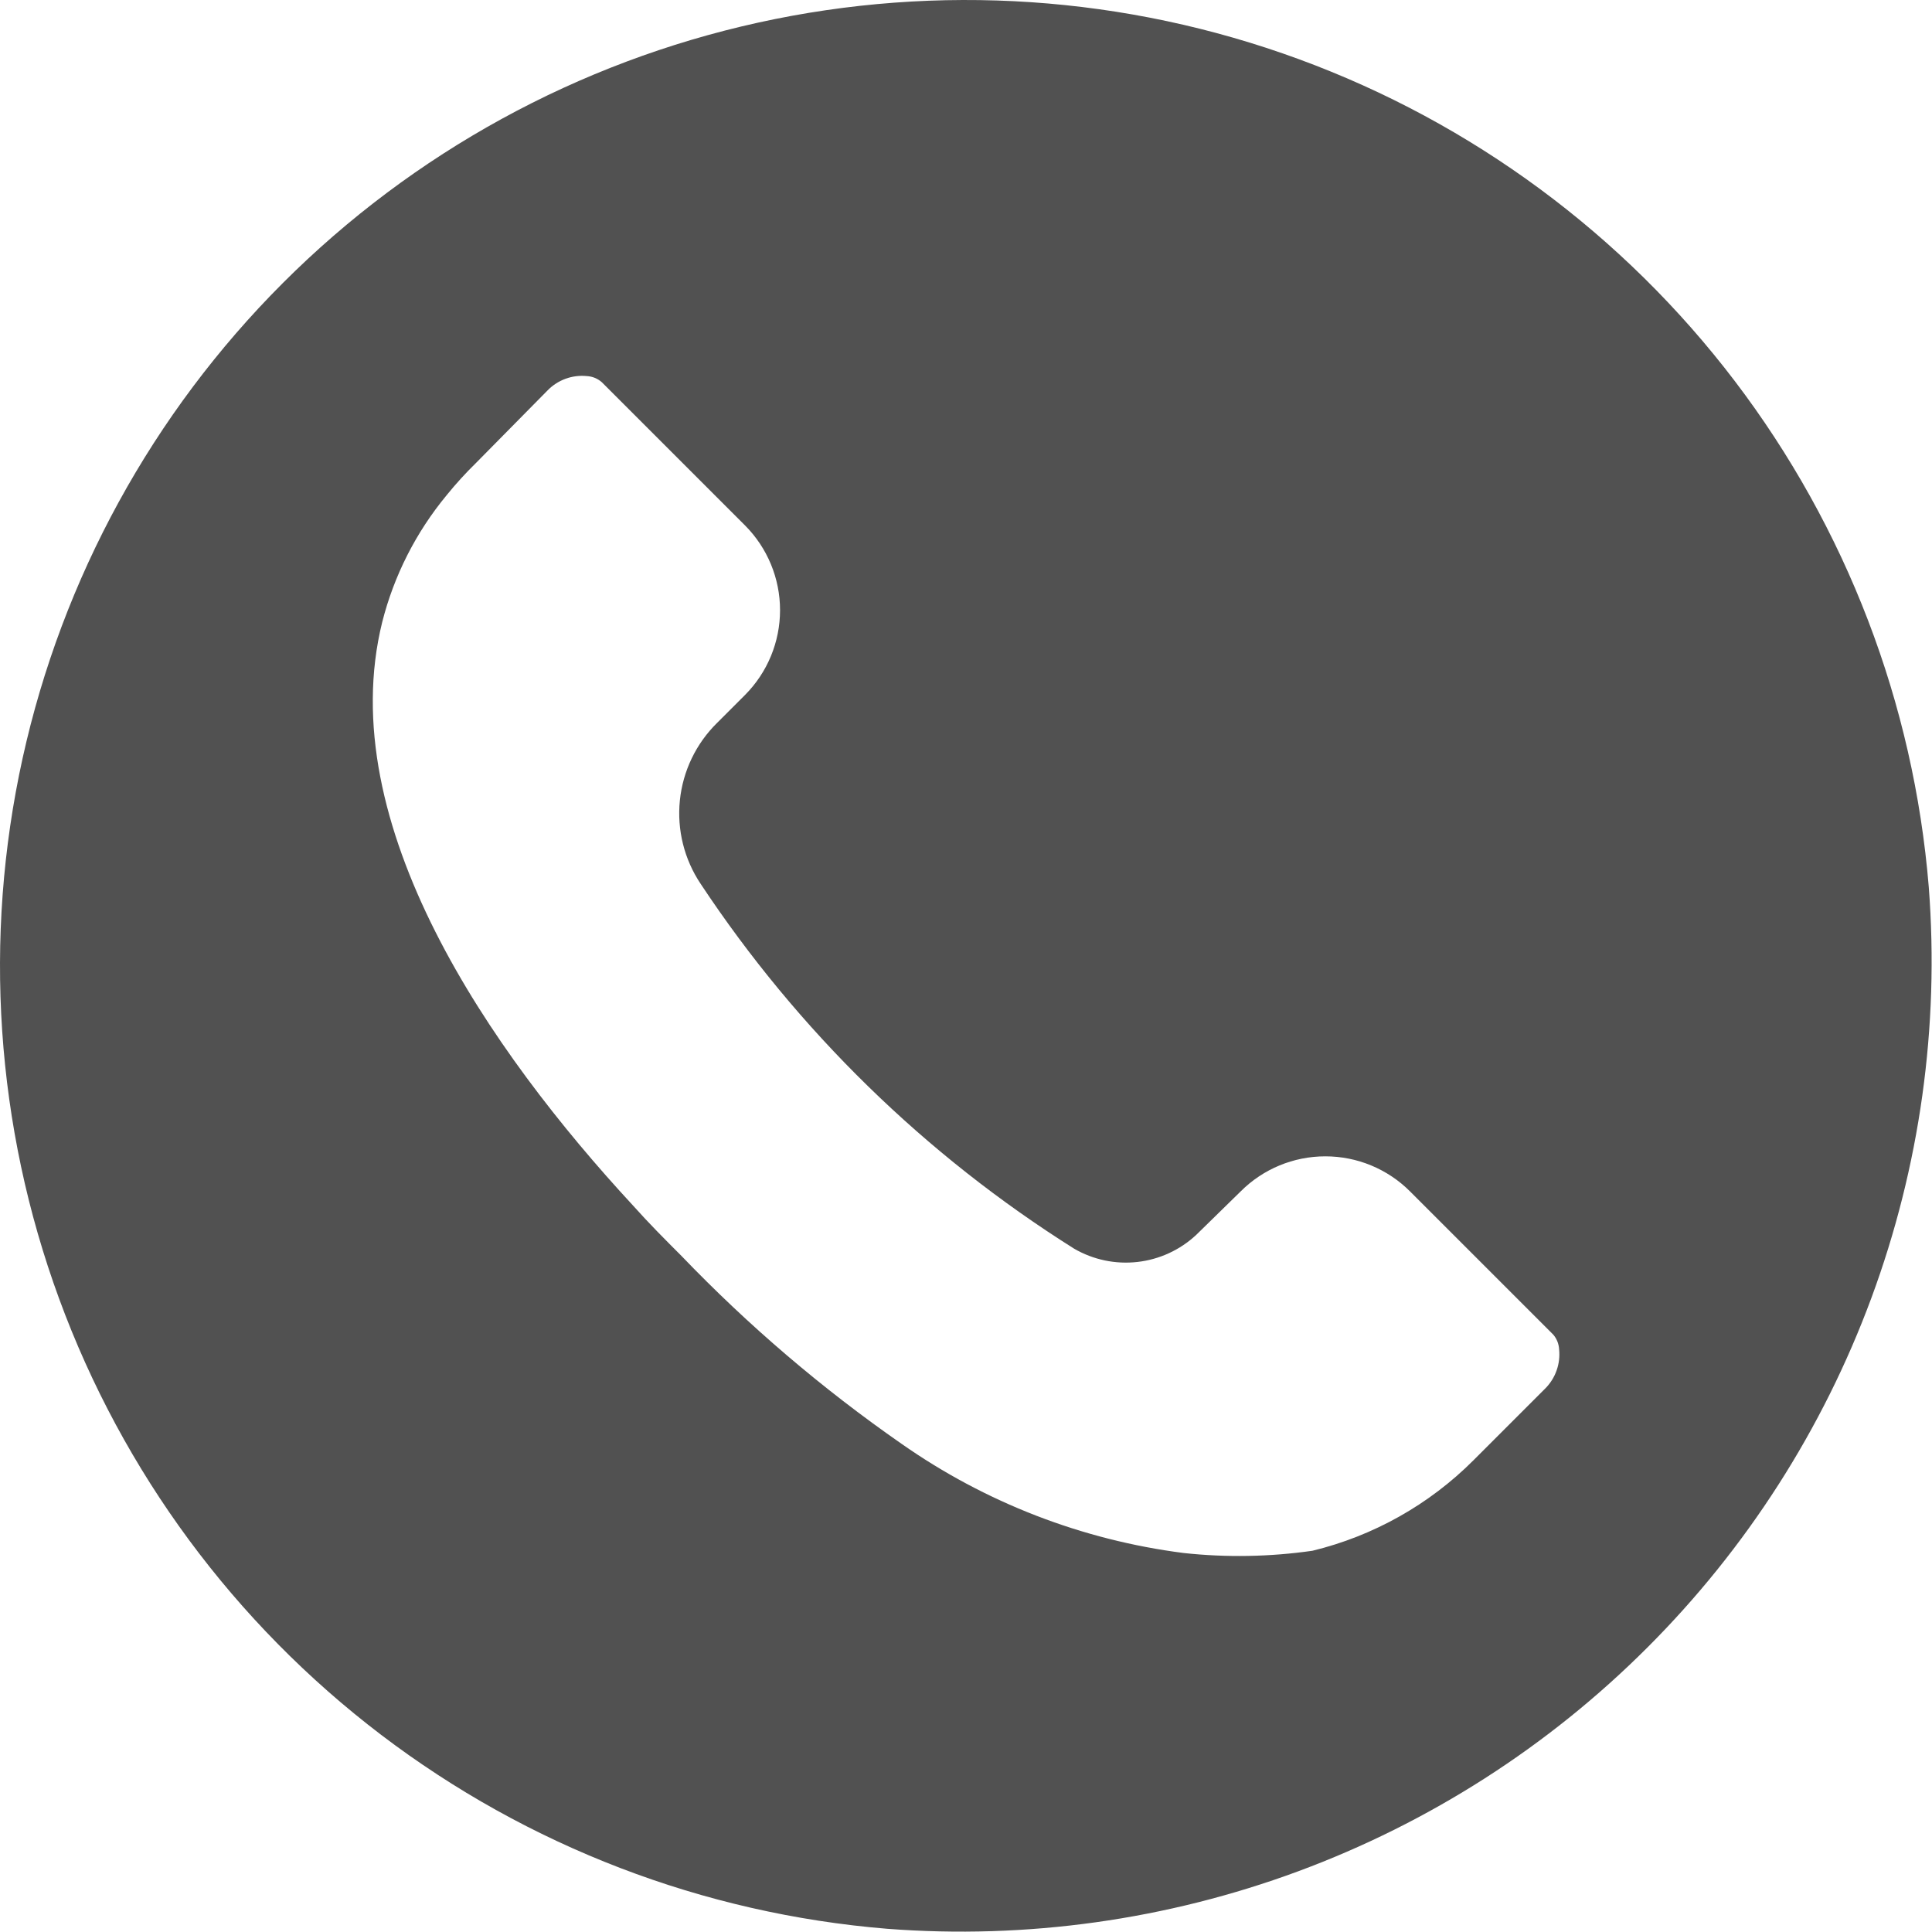 <?xml version="1.0" encoding="UTF-8"?> <svg xmlns="http://www.w3.org/2000/svg" width="60" height="60" viewBox="0 0 60 60" fill="none"> <path d="M59.9 27.55C59.432 21.844 57.342 16.392 53.876 11.835C50.41 7.279 45.712 3.81 40.338 1.838C34.964 -0.135 29.138 -0.529 23.547 0.702C17.956 1.934 12.835 4.739 8.787 8.787C4.739 12.835 1.934 17.956 0.702 23.547C-0.529 29.138 -0.135 34.964 1.838 40.338C3.81 45.712 7.279 50.41 11.835 53.876C16.392 57.342 21.844 59.432 27.55 59.9C31.883 60.233 36.237 59.624 40.313 58.116C44.389 56.608 48.09 54.237 51.163 51.163C54.237 48.09 56.608 44.389 58.116 40.313C59.624 36.237 60.233 31.883 59.9 27.55V27.55ZM48 43.11L45.76 45.35C44.383 46.728 42.653 47.7 40.76 48.16C39.435 48.35 38.091 48.374 36.76 48.23C33.608 47.827 30.602 46.663 28 44.84C25.532 43.124 23.241 41.168 21.16 39C20.67 38.51 20.16 38 19.66 37.44C15.22 32.64 10.32 25.59 11.87 19.32C12.236 17.875 12.919 16.529 13.87 15.38C14.154 15.029 14.458 14.695 14.78 14.38L17 12.13C17.157 11.967 17.35 11.841 17.563 11.763C17.776 11.685 18.004 11.657 18.23 11.68C18.4 11.69 18.562 11.757 18.69 11.87L23.14 16.32C23.835 17.019 24.225 17.964 24.225 18.95C24.225 19.935 23.835 20.881 23.14 21.58L22.27 22.45C21.616 23.093 21.207 23.945 21.114 24.858C21.021 25.771 21.249 26.687 21.76 27.45C24.778 32.008 28.732 35.87 33.36 38.78C33.954 39.124 34.643 39.269 35.326 39.191C36.008 39.114 36.648 38.819 37.15 38.35L38.53 37C39.227 36.302 40.173 35.911 41.16 35.911C42.146 35.911 43.092 36.302 43.79 37L48.24 41.45C48.349 41.579 48.412 41.741 48.42 41.91C48.442 42.128 48.416 42.349 48.343 42.556C48.271 42.764 48.153 42.953 48 43.11V43.11Z" fill="#515151"></path> </svg> 